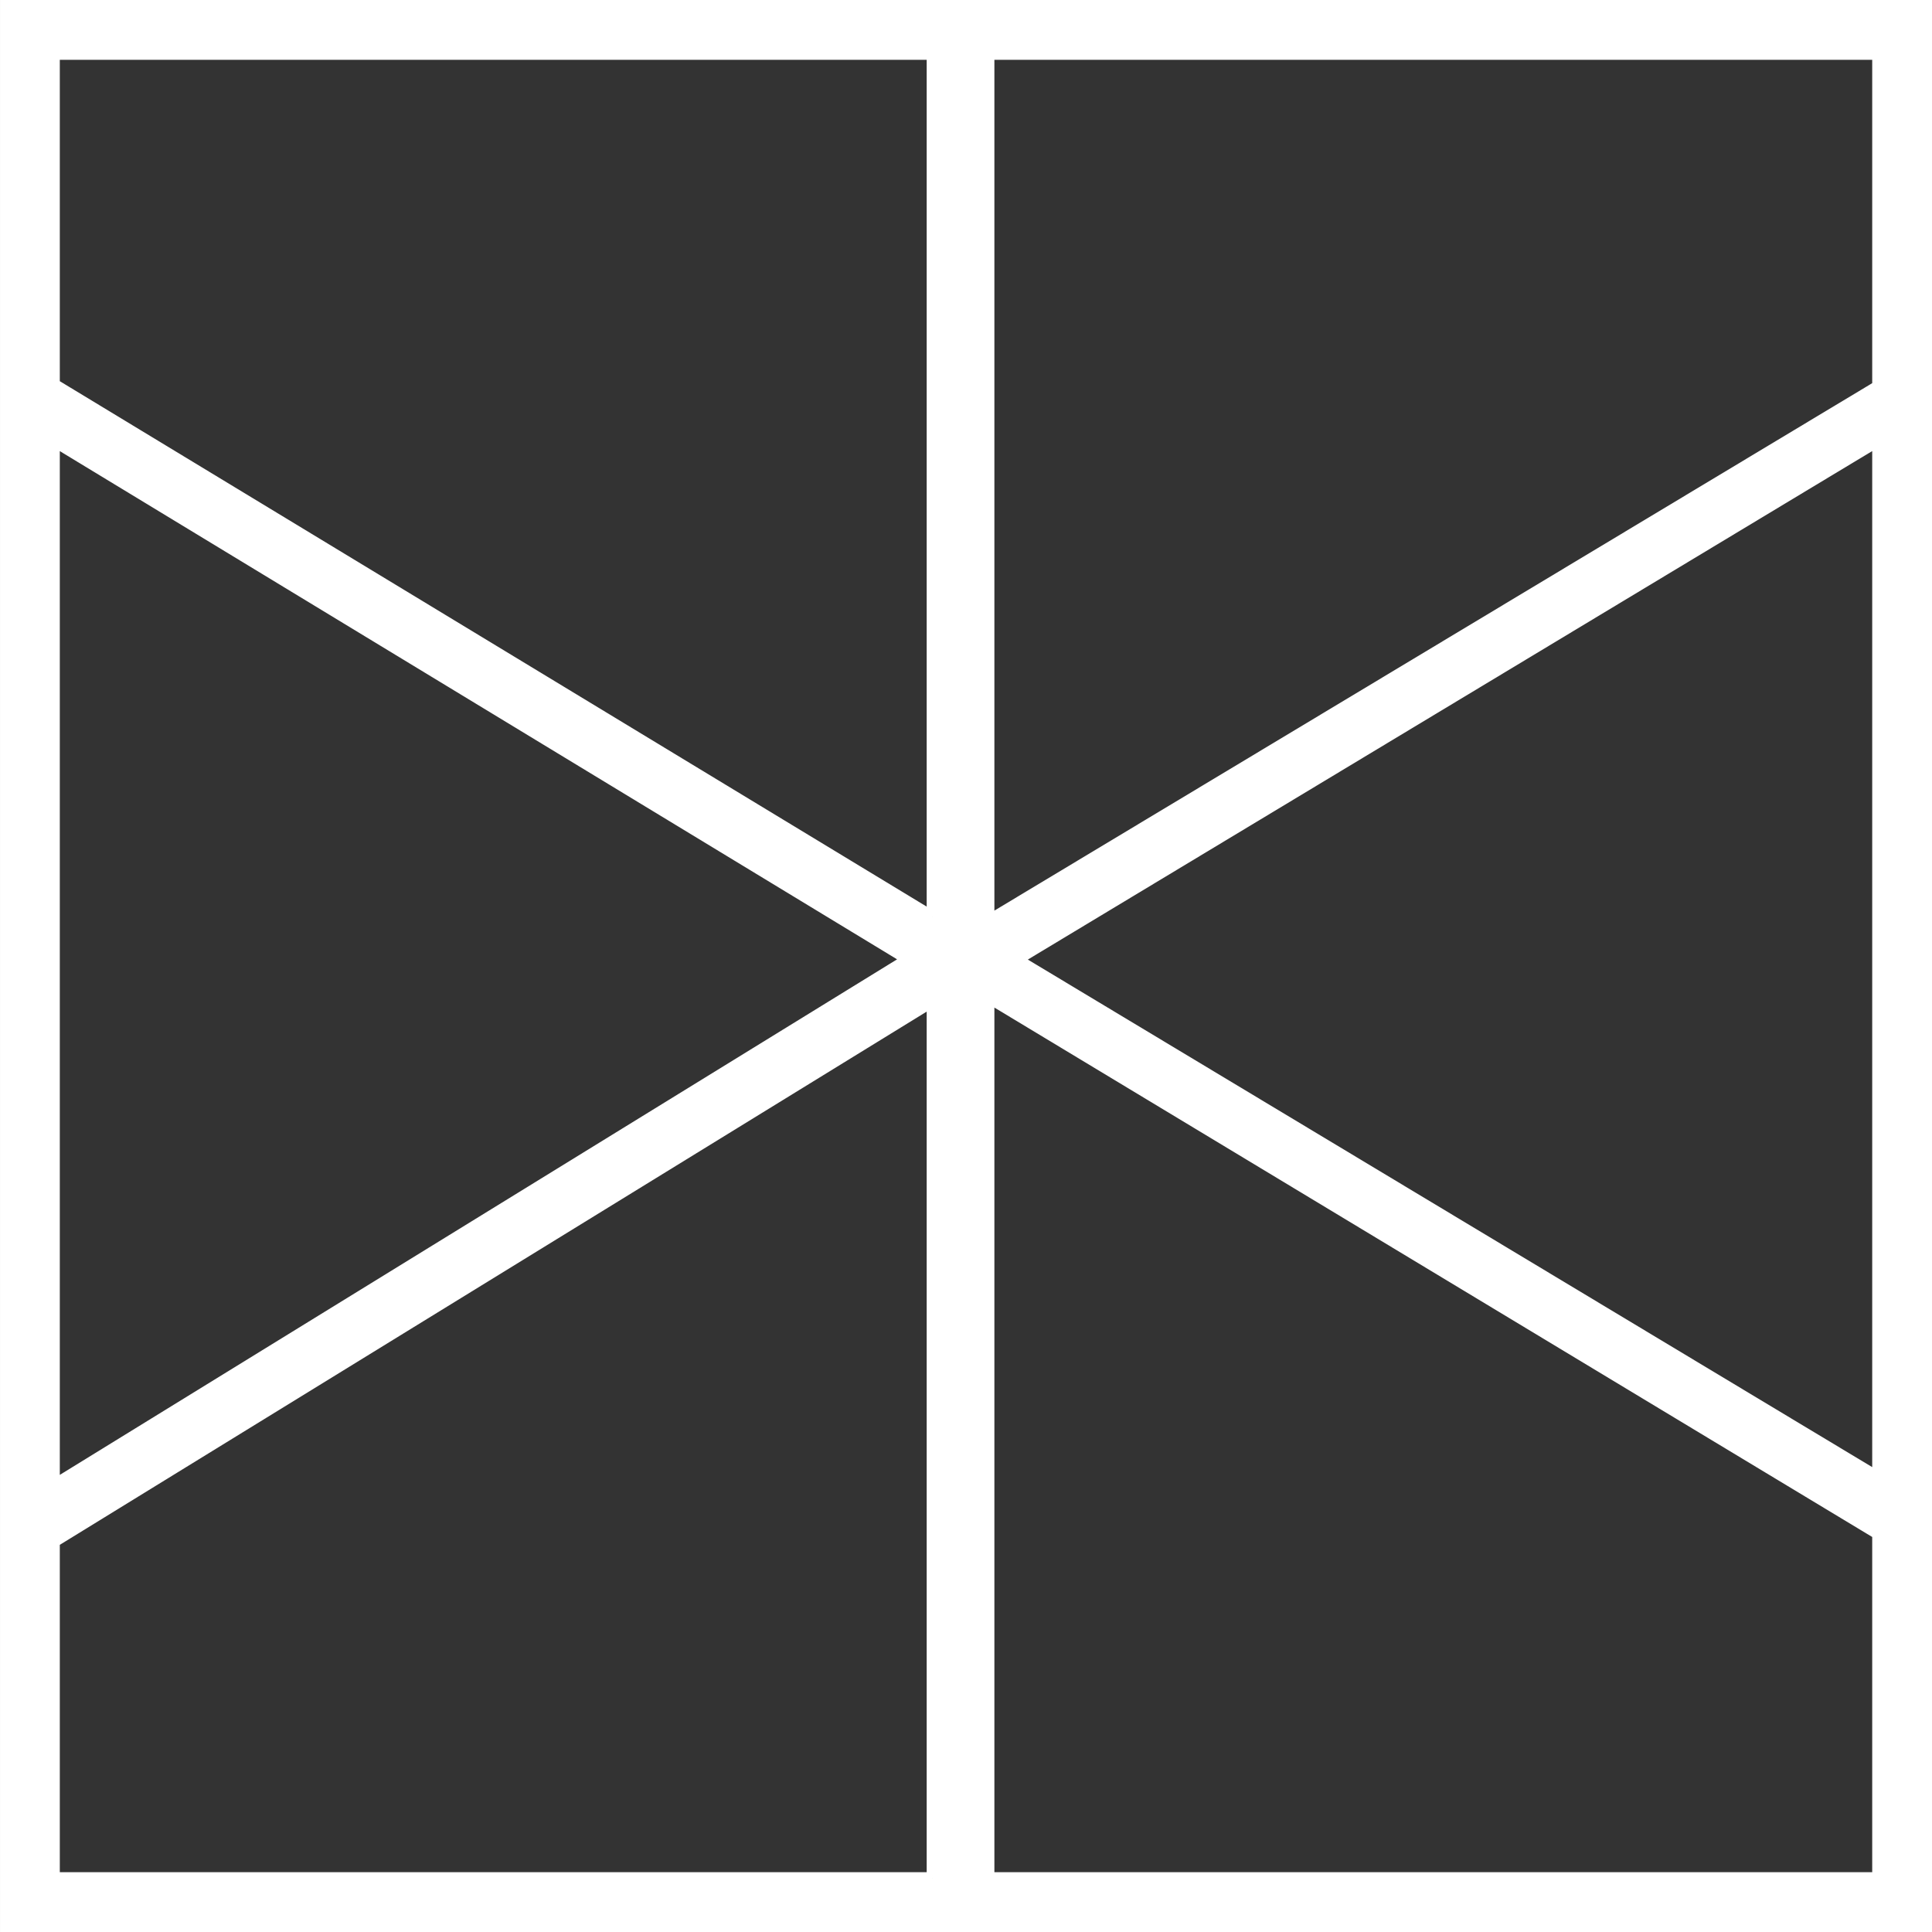 <?xml version="1.0" encoding="UTF-8"?>
<!DOCTYPE svg PUBLIC "-//W3C//DTD SVG 1.1//EN" "http://www.w3.org/Graphics/SVG/1.1/DTD/svg11.dtd">
<!-- Creator: CorelDRAW 2021.5 -->
<svg xmlns="http://www.w3.org/2000/svg" xml:space="preserve" width="32.477mm" height="32.477mm" version="1.1" style="shape-rendering:geometricPrecision; text-rendering:geometricPrecision; image-rendering:optimizeQuality; fill-rule:evenodd; clip-rule:evenodd"
viewBox="0 0 3235.43 3235.43"
 xmlns:xlink="http://www.w3.org/1999/xlink"
 xmlns:xodm="http://www.corel.com/coreldraw/odm/2003">
 <rect x="0" y="0" width="3235.43" height="3235.43" fill="#333333" stroke="none"/>
 <defs>
  <style type="text/css">
   <![CDATA[
    .str0 {stroke:white;stroke-width:19.92;stroke-miterlimit:22.926}
    .fil0 {fill:white}
   ]]>
  </style>
 </defs>
 <g id="Слой_x0020_1">
  <path class="fil0 str0" d="M1655.3 90.18l0 1452.37 1489.96 -895.24 0 -557.14 -1489.96 0zm0 1579.5l0 1475.56 1489.96 0 0 -576.96 -1489.96 -898.6zm-93.46 1475.56l0 -1468.96 -1471.65 905.22 0 563.74 1471.65 0zm0 -1609.29l0 -1445.77 -1471.65 0 0 553.79 1471.65 891.98zm1583.42 -798.18l-1443.32 869.2 1443.32 867.53 0 -1736.73zm-3055.07 1749.97l1431.2 -881.25 -1431.2 -868.72 0 1749.97zm-65.01 -2477.77l3200.29 0 0 3215.5 -3215.5 0 0 -3215.5 15.21 0z"/>
 </g>
</svg>
